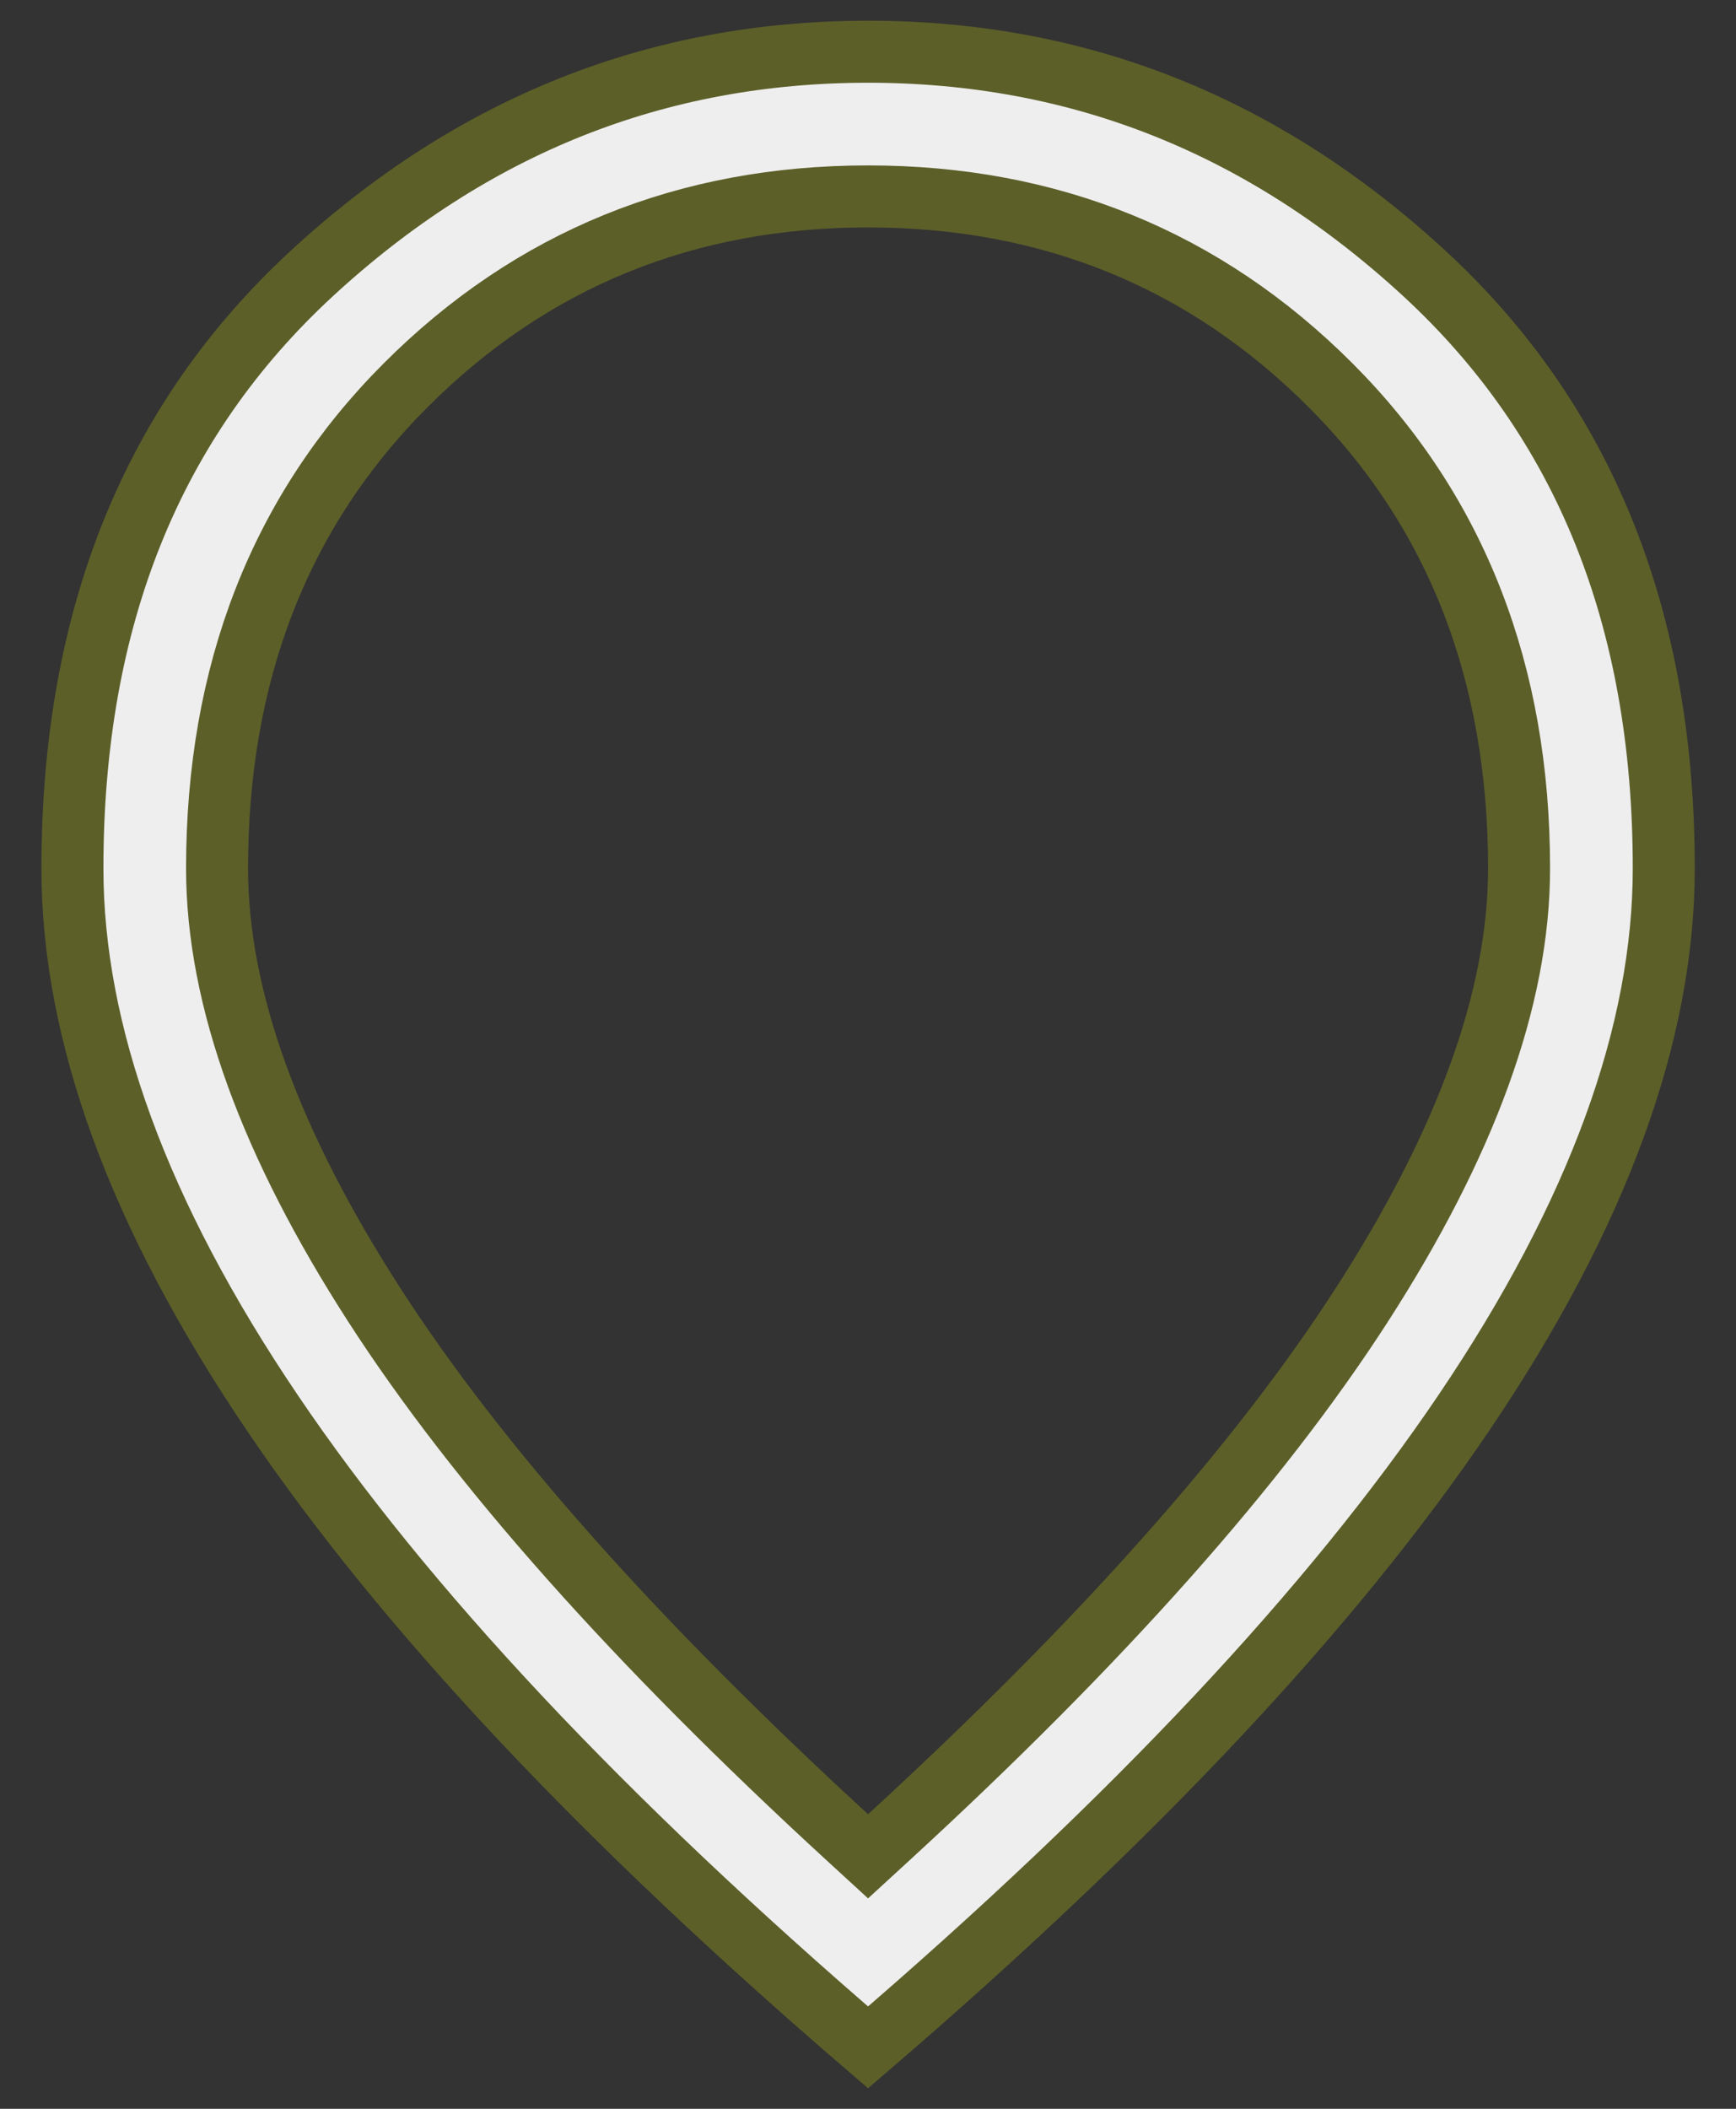 <svg width="28" height="34" viewBox="0 0 28 34" fill="none" xmlns="http://www.w3.org/2000/svg">
<rect x="0" y="0" width="28" height="34" fill="#333333" stroke="none"/>
<path d="M13.663 29.619L14.001 29.929L14.339 29.619C17.745 26.492 20.293 23.633 21.963 21.042C23.628 18.46 24.501 16.108 24.501 14.001C24.501 10.856 23.494 8.245 21.459 6.21C19.432 4.182 16.935 3.167 14.001 3.167C11.067 3.167 8.571 4.182 6.544 6.21C4.509 8.245 3.501 10.856 3.501 14.001C3.501 16.108 4.374 18.46 6.039 21.042C7.71 23.633 10.257 26.492 13.663 29.619ZM14.001 33.01C9.712 29.327 6.515 25.918 4.395 22.783C2.22 19.569 1.168 16.645 1.168 14.001C1.168 9.952 2.465 6.774 5.028 4.41C7.619 2.02 10.604 0.834 14.001 0.834C17.399 0.834 20.383 2.02 22.975 4.41C25.538 6.774 26.835 9.952 26.835 14.001C26.835 16.645 25.783 19.569 23.608 22.783C21.487 25.918 18.291 29.327 14.001 33.01Z" fill="#EEEEEE" stroke="#5C5F28"/>
</svg>
